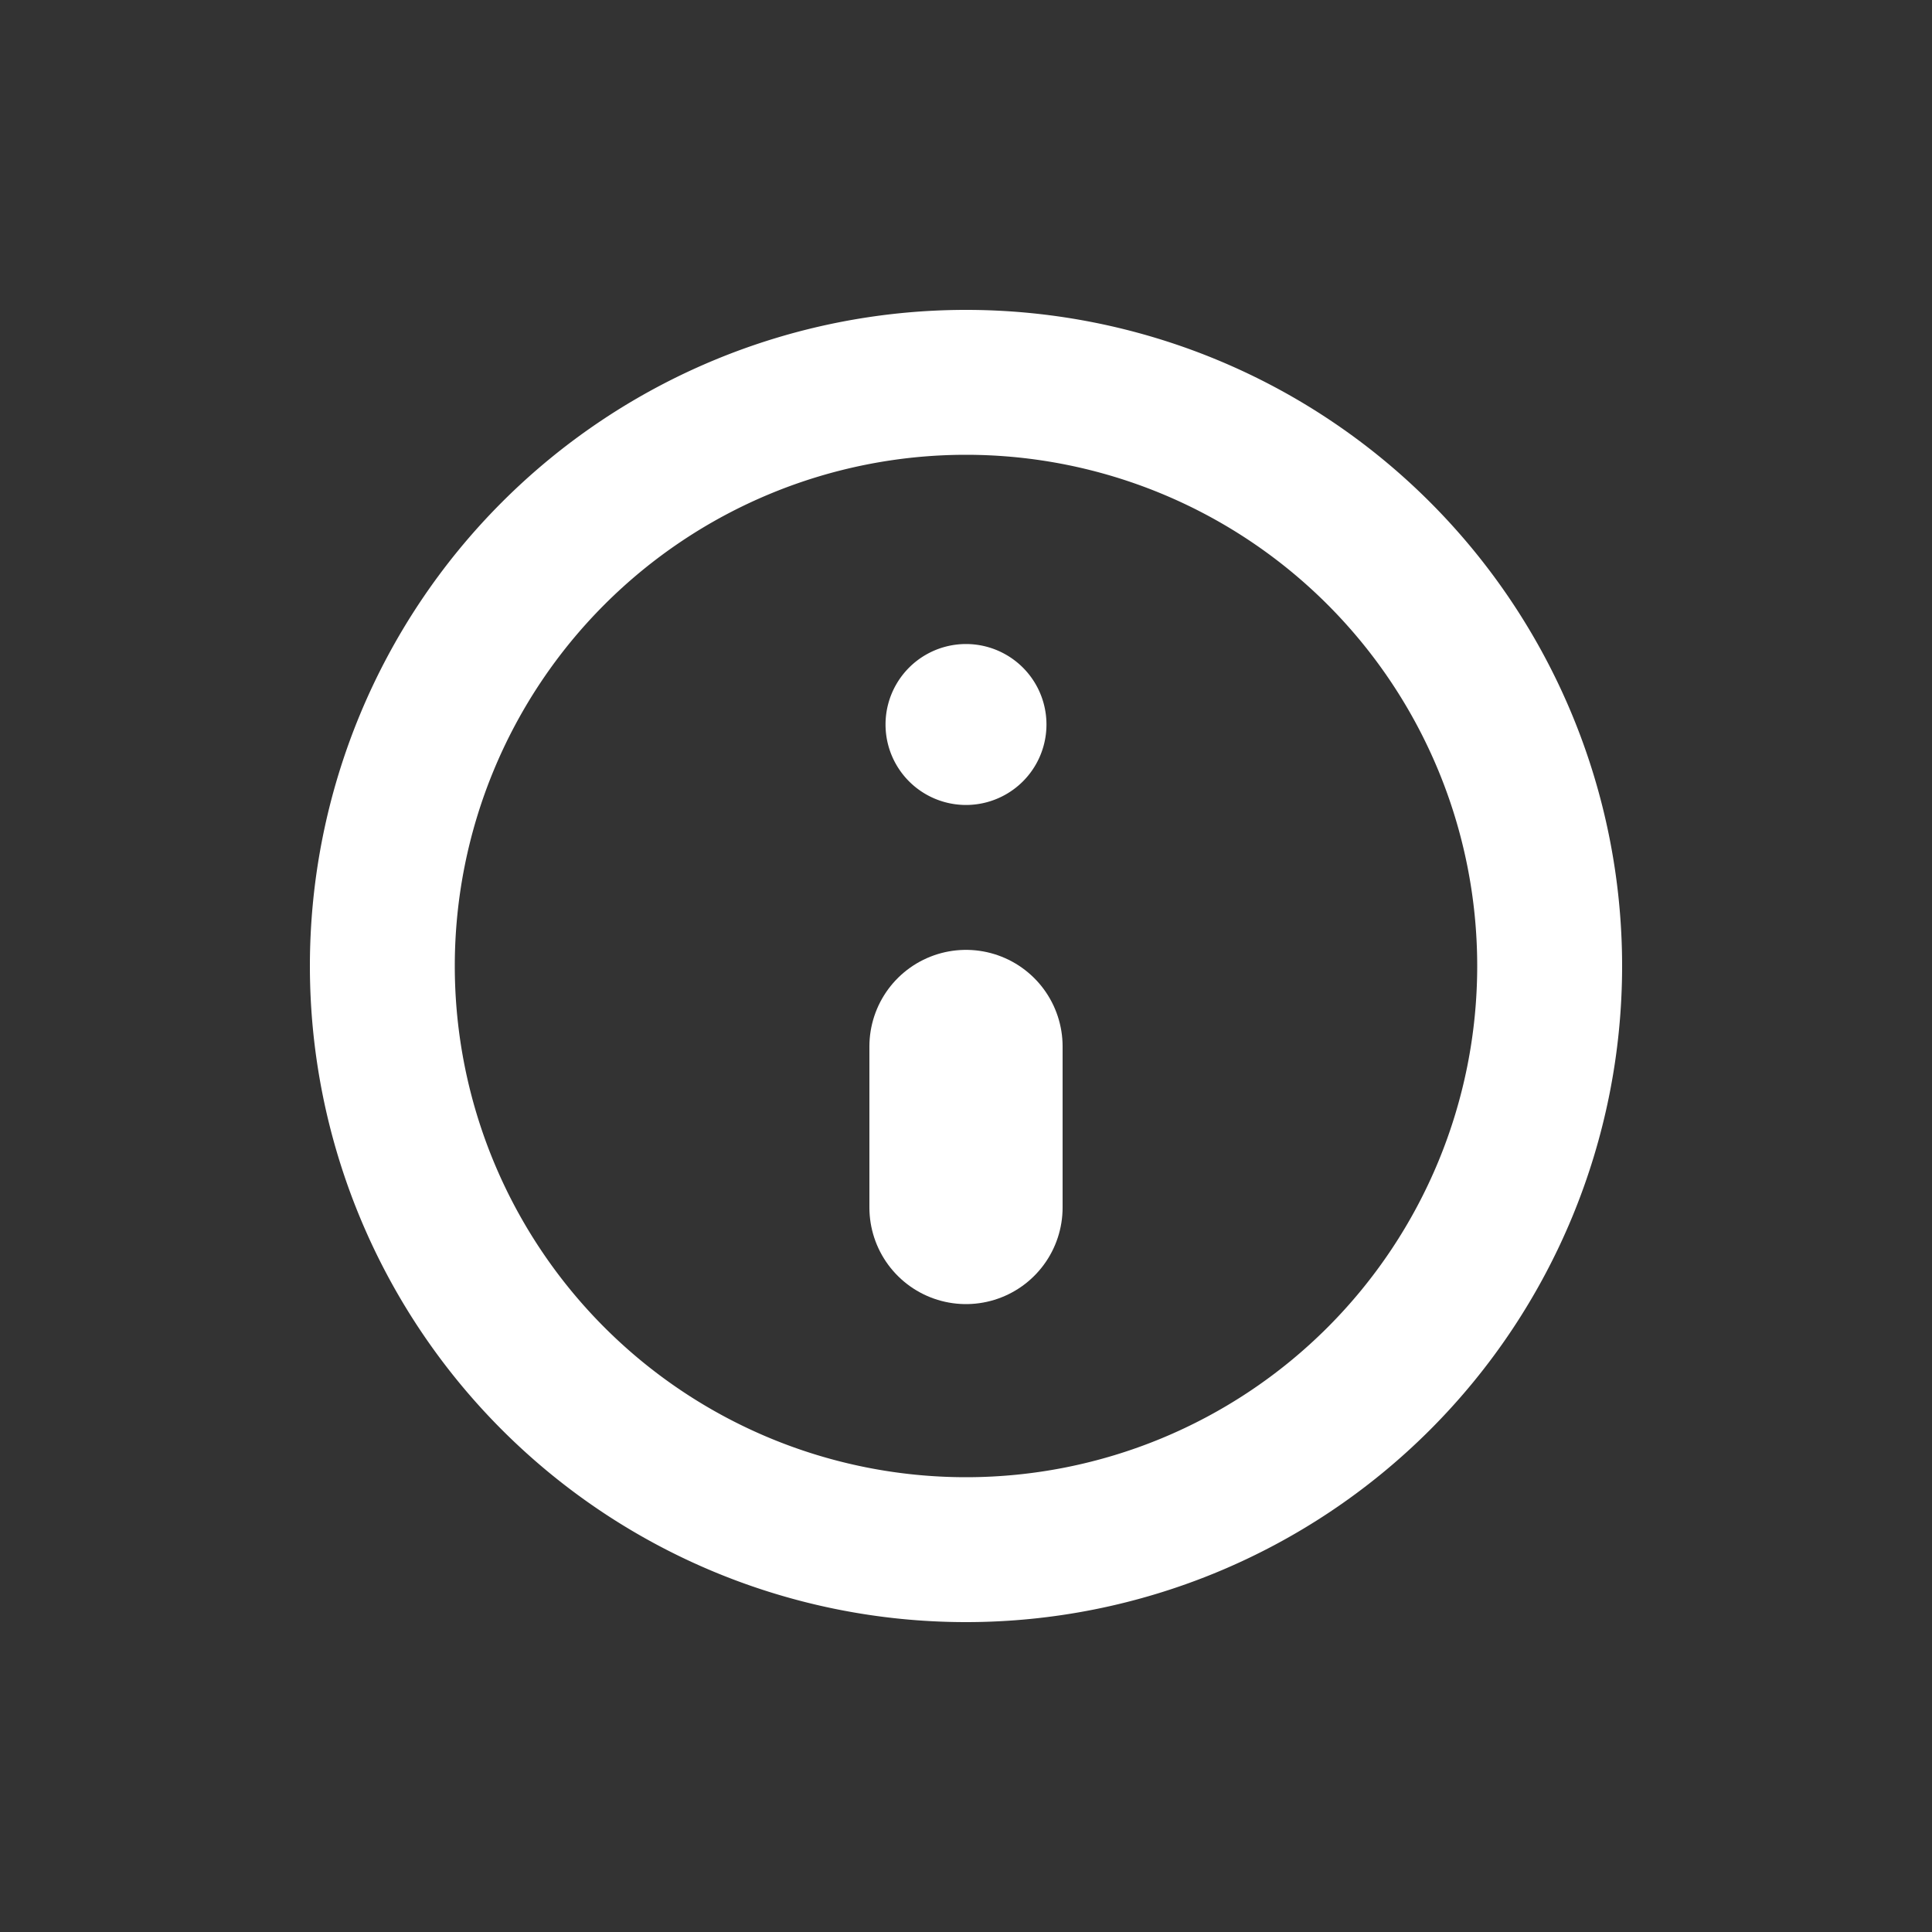 <svg xmlns="http://www.w3.org/2000/svg" width="20" height="20" fill="none">
  <rect width="100%" height="100%" fill="#333333" stroke="none"/>
  <path stroke="#fff" stroke-linecap="round" stroke-linejoin="round" stroke-width="2" d="M10 10.833V12.5"/>
  <path fill="#fff" d="M10 8.333a.833.833 0 1 0 0-1.666.833.833 0 0 0 0 1.666Z"/>
  <path stroke="#fff" stroke-linecap="round" stroke-linejoin="round" stroke-width="1.5" d="M10 16.042a6.042 6.042 0 1 0 0-12.084 6.042 6.042 0 0 0 0 12.084Z"/>
</svg>
